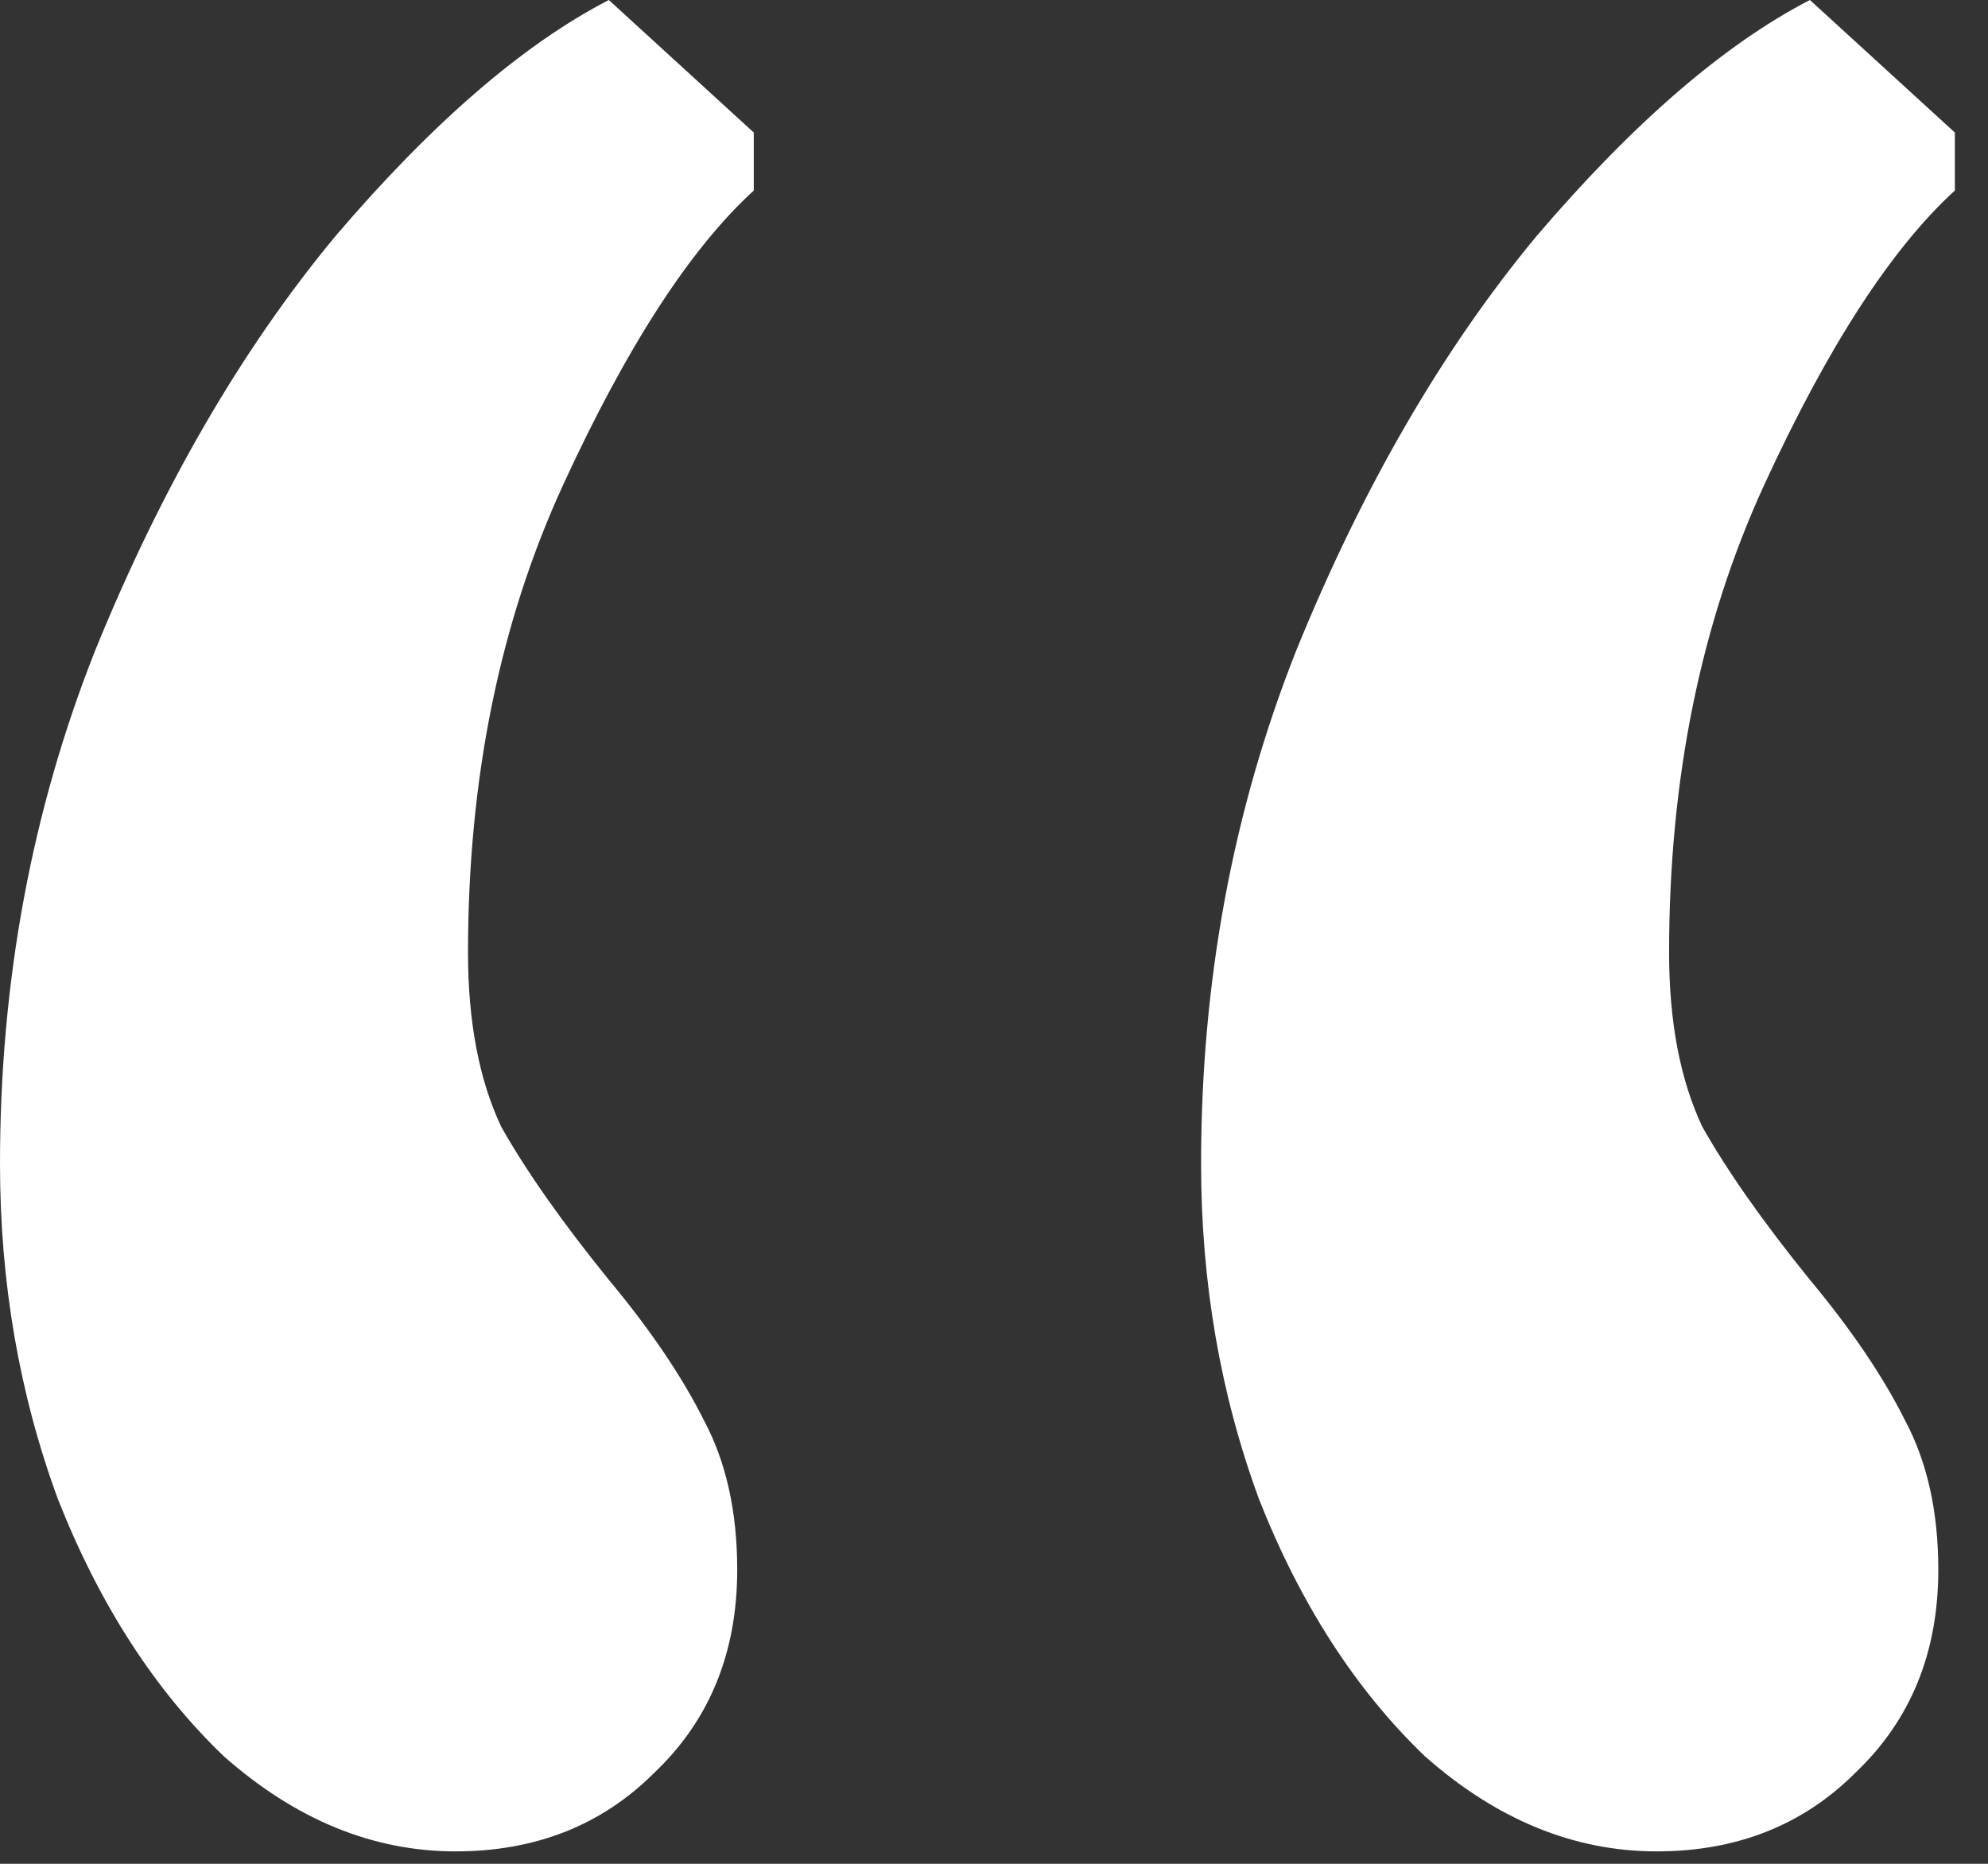 <?xml version="1.0" encoding="UTF-8"?>
<svg xmlns="http://www.w3.org/2000/svg" width="48" height="45" viewBox="0 0 48 45" fill="none">
  <rect x="0" y="0" width="48" height="45" fill="#333333" stroke="none"/>
  <path d="M11 44.7C9 44.7 7.133 43.933 5.4 42.4C3.733 40.8 2.4 38.733 1.4 36.2C0.467 33.667 0 30.967 0 28.1C0 23.7 0.767 19.567 2.3 15.7C3.9 11.767 5.833 8.433 8.1 5.7C10.433 2.967 12.633 1.067 14.7 0L18.2 3.2V4.6C16.667 6 15.133 8.367 13.6 11.7C12.067 15.033 11.3 18.8 11.3 23C11.3 24.667 11.567 26.067 12.1 27.2C12.7 28.267 13.567 29.5 14.7 30.9C15.7 32.1 16.467 33.233 17 34.3C17.533 35.3 17.8 36.5 17.8 37.9C17.8 39.9 17.133 41.533 15.8 42.8C14.533 44.067 12.933 44.7 11 44.7Z" fill="white"></path>
  <path d="M40 44.7C38 44.7 36.133 43.933 34.4 42.4C32.733 40.8 31.4 38.733 30.4 36.2C29.467 33.667 29 30.967 29 28.1C29 23.7 29.767 19.567 31.3 15.7C32.9 11.767 34.833 8.433 37.1 5.7C39.433 2.967 41.633 1.067 43.7 0L47.2 3.2V4.6C45.667 6 44.133 8.367 42.6 11.7C41.067 15.033 40.3 18.8 40.3 23C40.3 24.667 40.567 26.067 41.1 27.2C41.7 28.267 42.567 29.5 43.7 30.9C44.7 32.1 45.467 33.233 46 34.3C46.533 35.3 46.8 36.5 46.8 37.9C46.8 39.9 46.133 41.533 44.8 42.8C43.533 44.067 41.933 44.7 40 44.7Z" fill="white"></path>
</svg>
